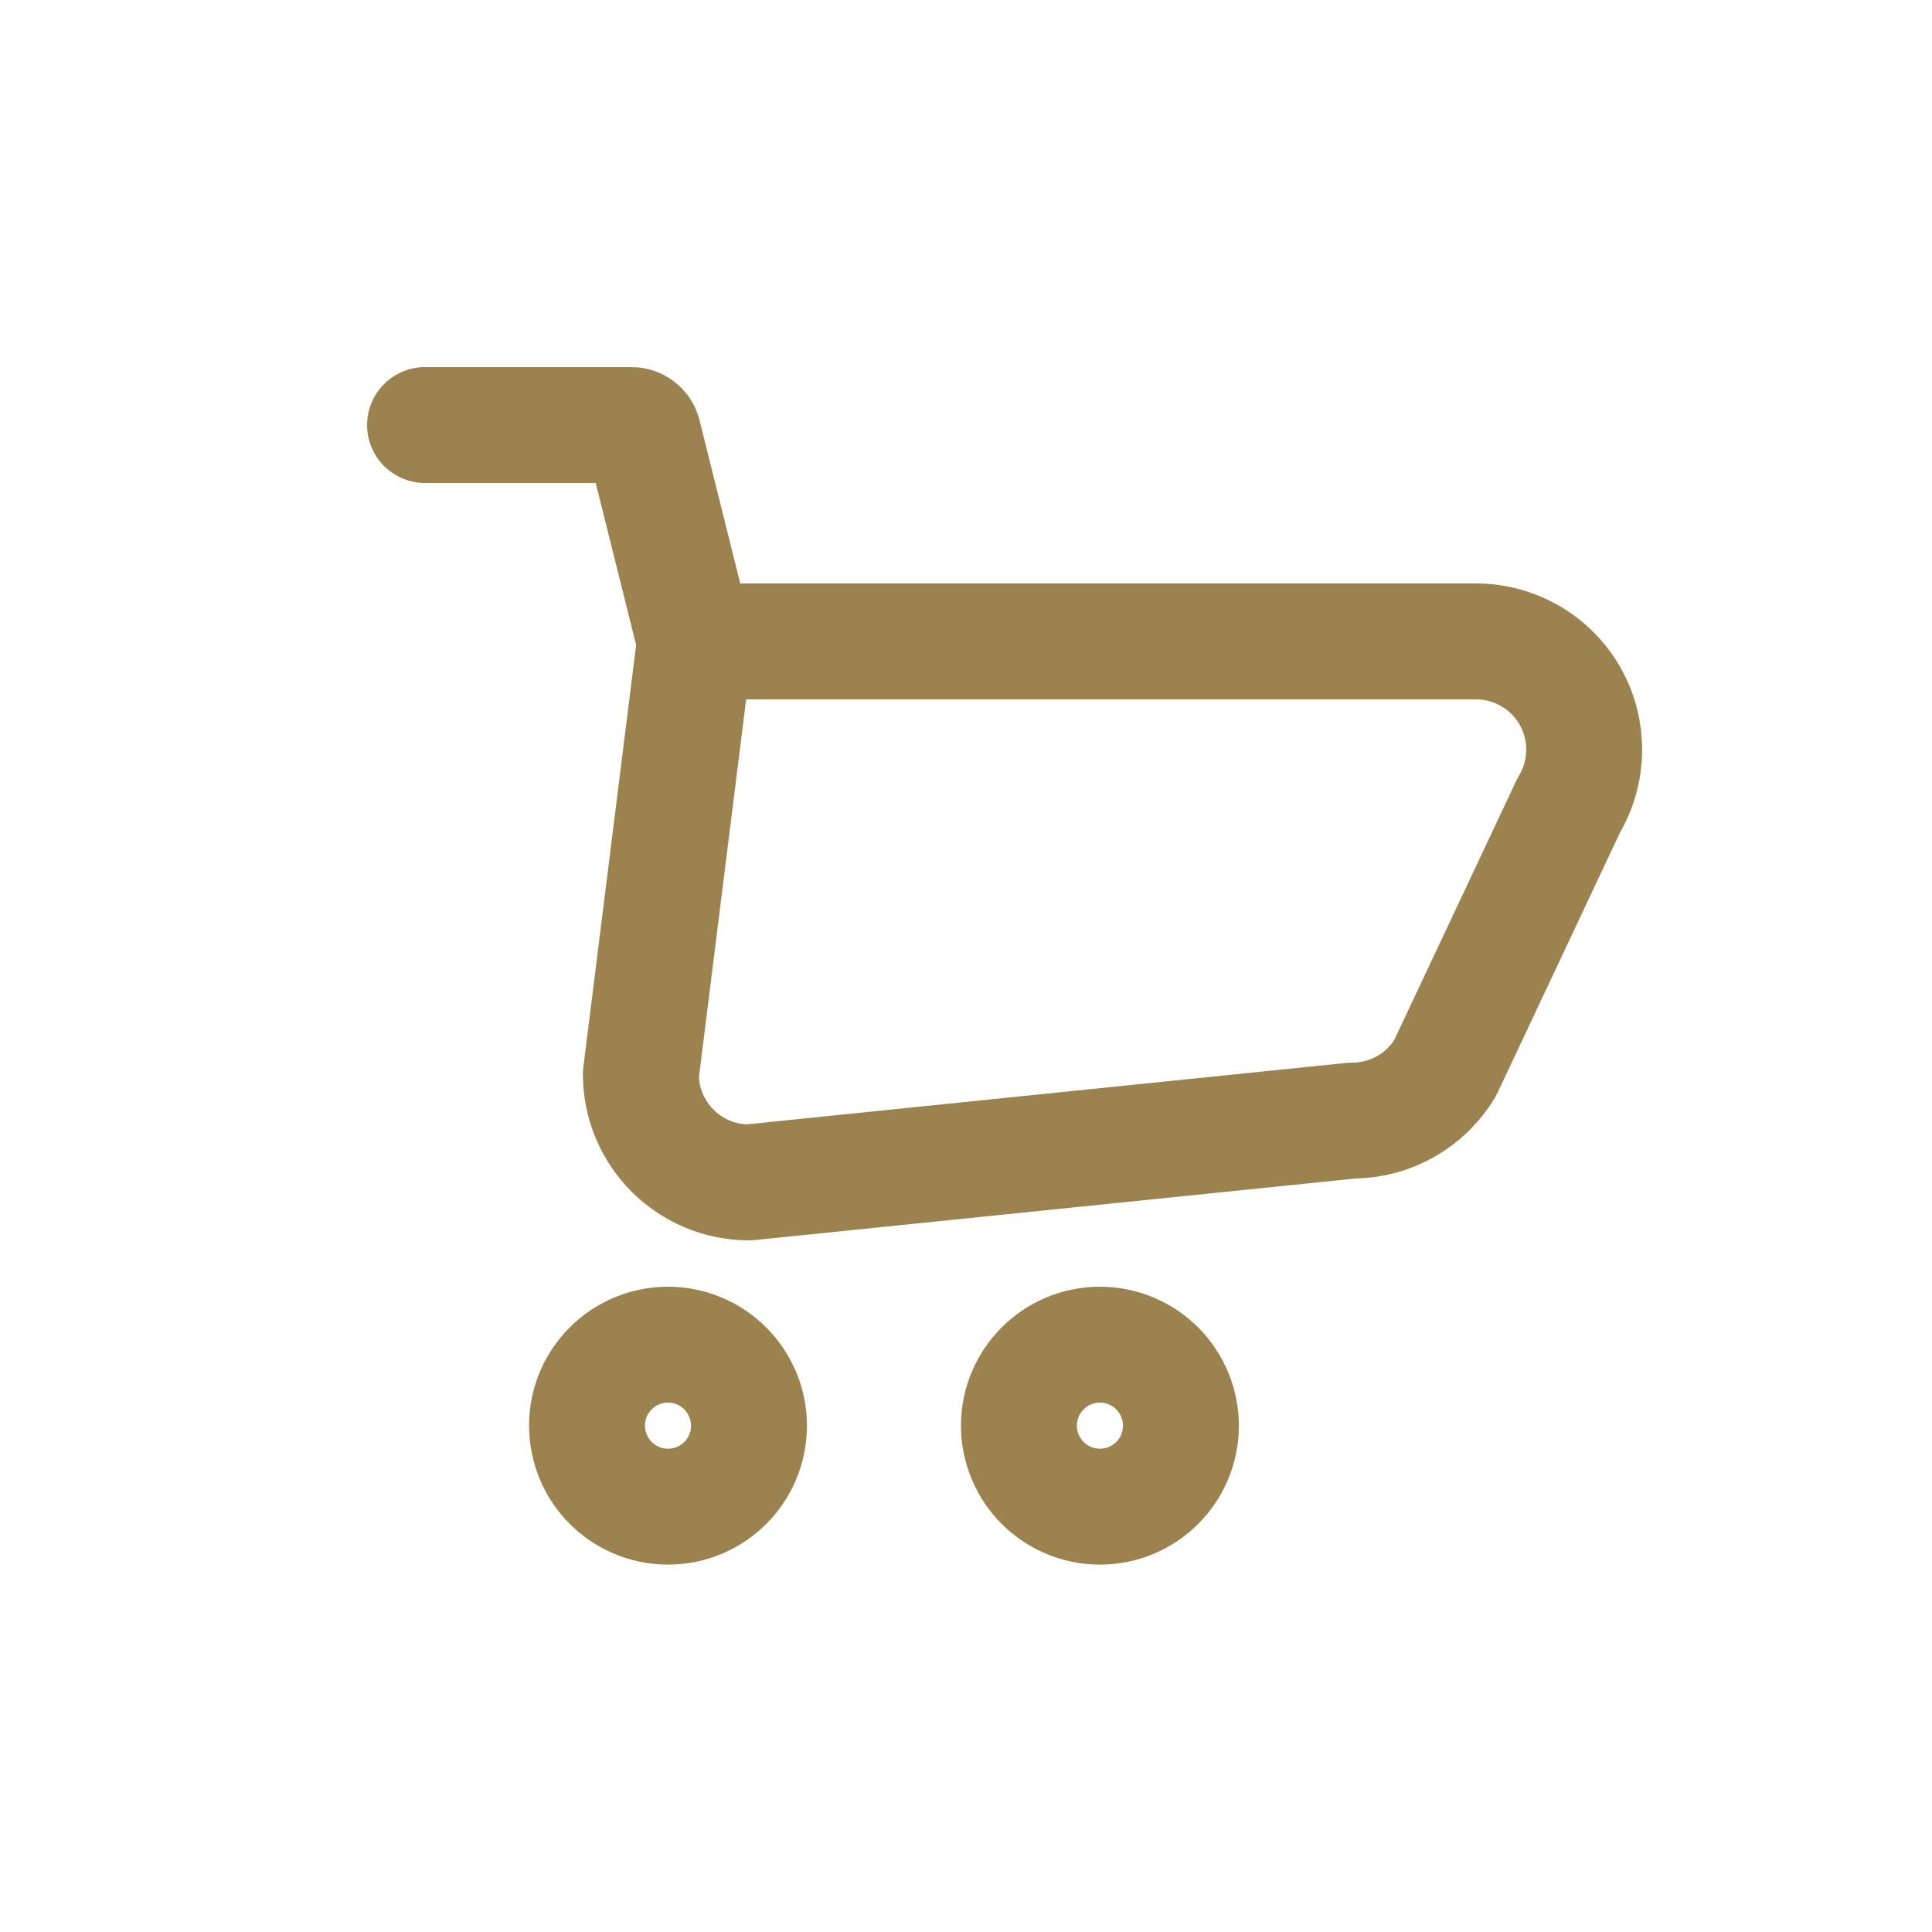 <!DOCTYPE svg PUBLIC "-//W3C//DTD SVG 1.1//EN" "http://www.w3.org/Graphics/SVG/1.1/DTD/svg11.dtd">
<!-- Uploaded to: SVG Repo, www.svgrepo.com, Transformed by: SVG Repo Mixer Tools -->
<svg width="800px" height="800px" viewBox="0 -0.5 25 25" fill="none" xmlns="http://www.w3.org/2000/svg">
<g id="SVGRepo_bgCarrier" stroke-width="0"/>
<g id="SVGRepo_tracerCarrier" stroke-linecap="round" stroke-linejoin="round"/>
<g id="SVGRepo_iconCarrier"> <path fill-rule="evenodd" clip-rule="evenodd" d="M9.692 17.95C9.691 18.529 9.221 18.997 8.643 18.996C8.064 18.995 7.596 18.526 7.596 17.947C7.596 17.369 8.065 16.9 8.644 16.9C8.922 16.9 9.189 17.011 9.385 17.208C9.582 17.405 9.692 17.672 9.692 17.95V17.95Z" stroke="#9c824f" stroke-width="1.5" stroke-linecap="round" stroke-linejoin="round"/> <path fill-rule="evenodd" clip-rule="evenodd" d="M15.281 17.95C15.28 18.529 14.81 18.997 14.232 18.996C13.653 18.995 13.185 18.526 13.185 17.947C13.185 17.369 13.655 16.9 14.233 16.9C14.511 16.9 14.778 17.011 14.975 17.208C15.171 17.405 15.281 17.672 15.281 17.95V17.95Z" stroke="#9c824f" stroke-width="1.5" stroke-linecap="round" stroke-linejoin="round"/> <path fill-rule="evenodd" clip-rule="evenodd" d="M19.1 7.8H8.993L8.293 13.4C8.293 14.173 8.92 14.8 9.693 14.8L17.5 14C17.992 14 18.447 13.742 18.7 13.32L20.3 9.92C20.559 9.488 20.566 8.949 20.318 8.51C20.069 8.072 19.604 7.8 19.1 7.8Z" stroke="#9c824f" stroke-width="1.5" stroke-linecap="round" stroke-linejoin="round"/> <path d="M8.993 7.8L8.324 5.118C8.306 5.048 8.243 5 8.171 5H5.5" stroke="#9c824f" stroke-width="1.5" stroke-linecap="round" stroke-linejoin="round"/> </g>
</svg>